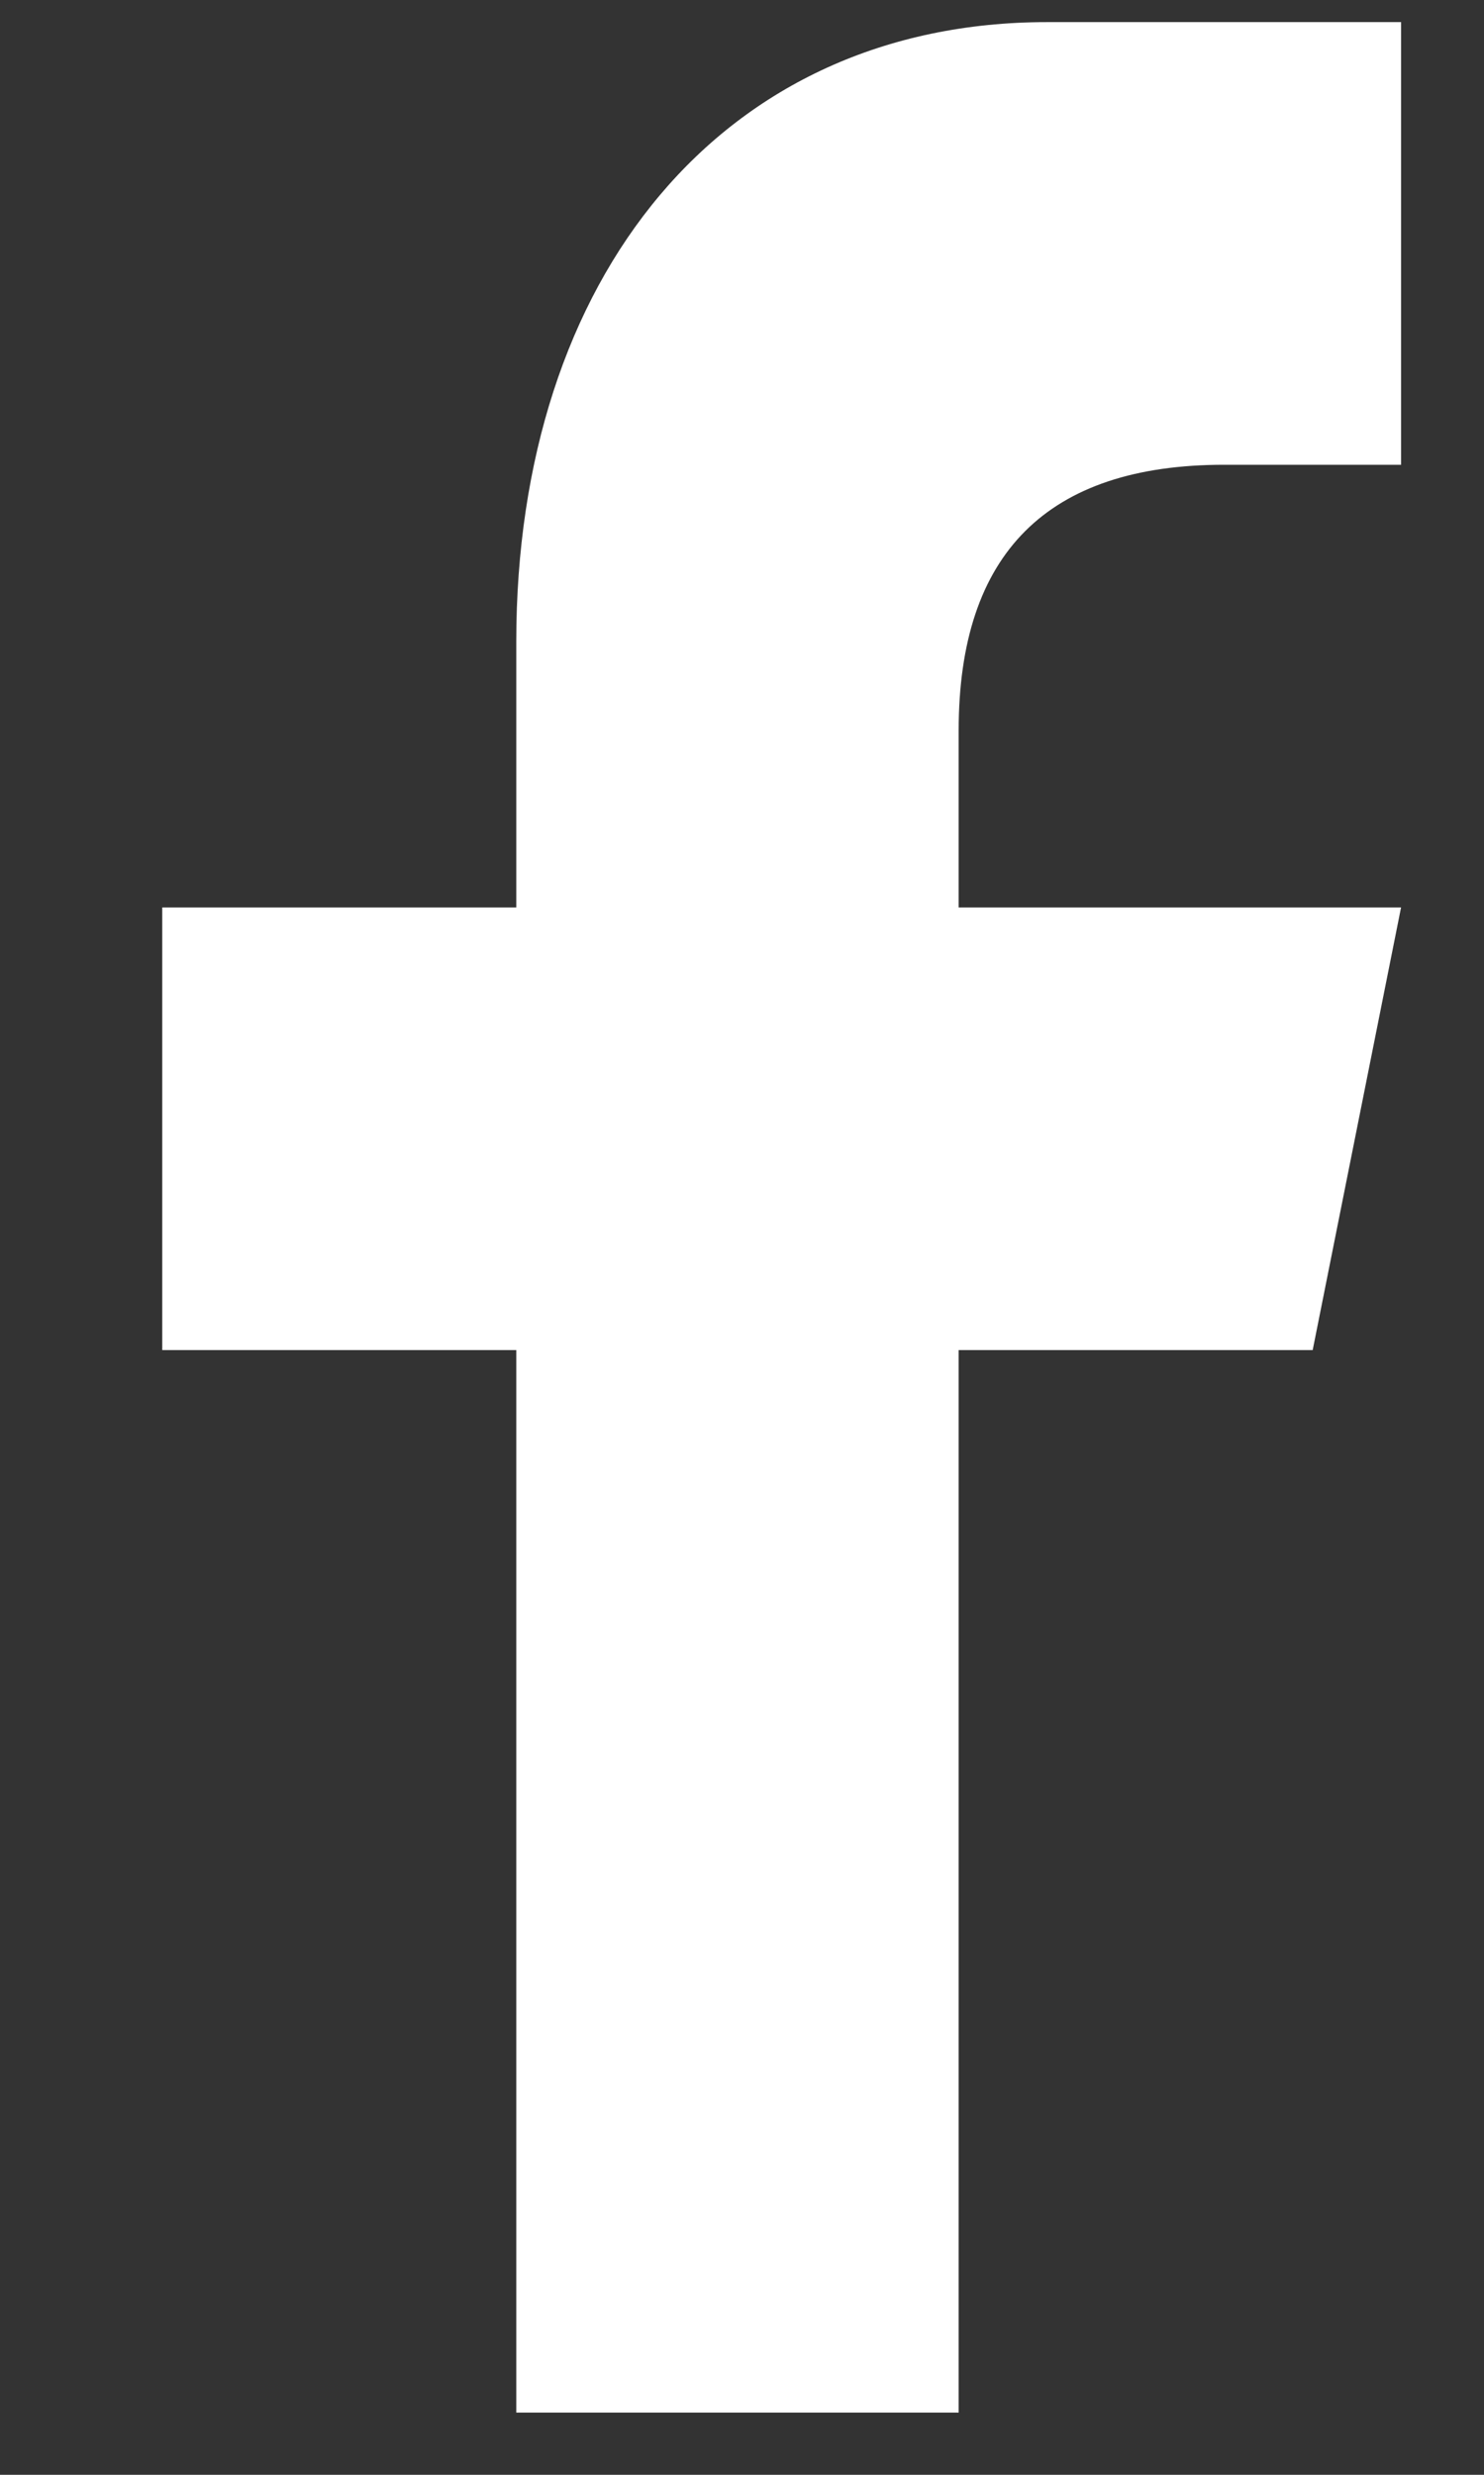 <svg width="9" height="15" viewBox="0 0 9 15" fill="none" xmlns="http://www.w3.org/2000/svg">
<rect x="0" y="0" width="9" height="15" fill="#333333" stroke="none"/>
<path d="M5.814 14.623V8.183H7.961L8.497 5.5H5.814V4.427C5.814 3.354 6.352 2.817 7.424 2.817H8.497V0.134C7.961 0.134 7.295 0.134 6.351 0.134C4.379 0.134 3.131 1.68 3.131 3.89V5.5H0.984V8.183H3.131V14.623L5.814 14.623Z" fill="white"/>
</svg>
